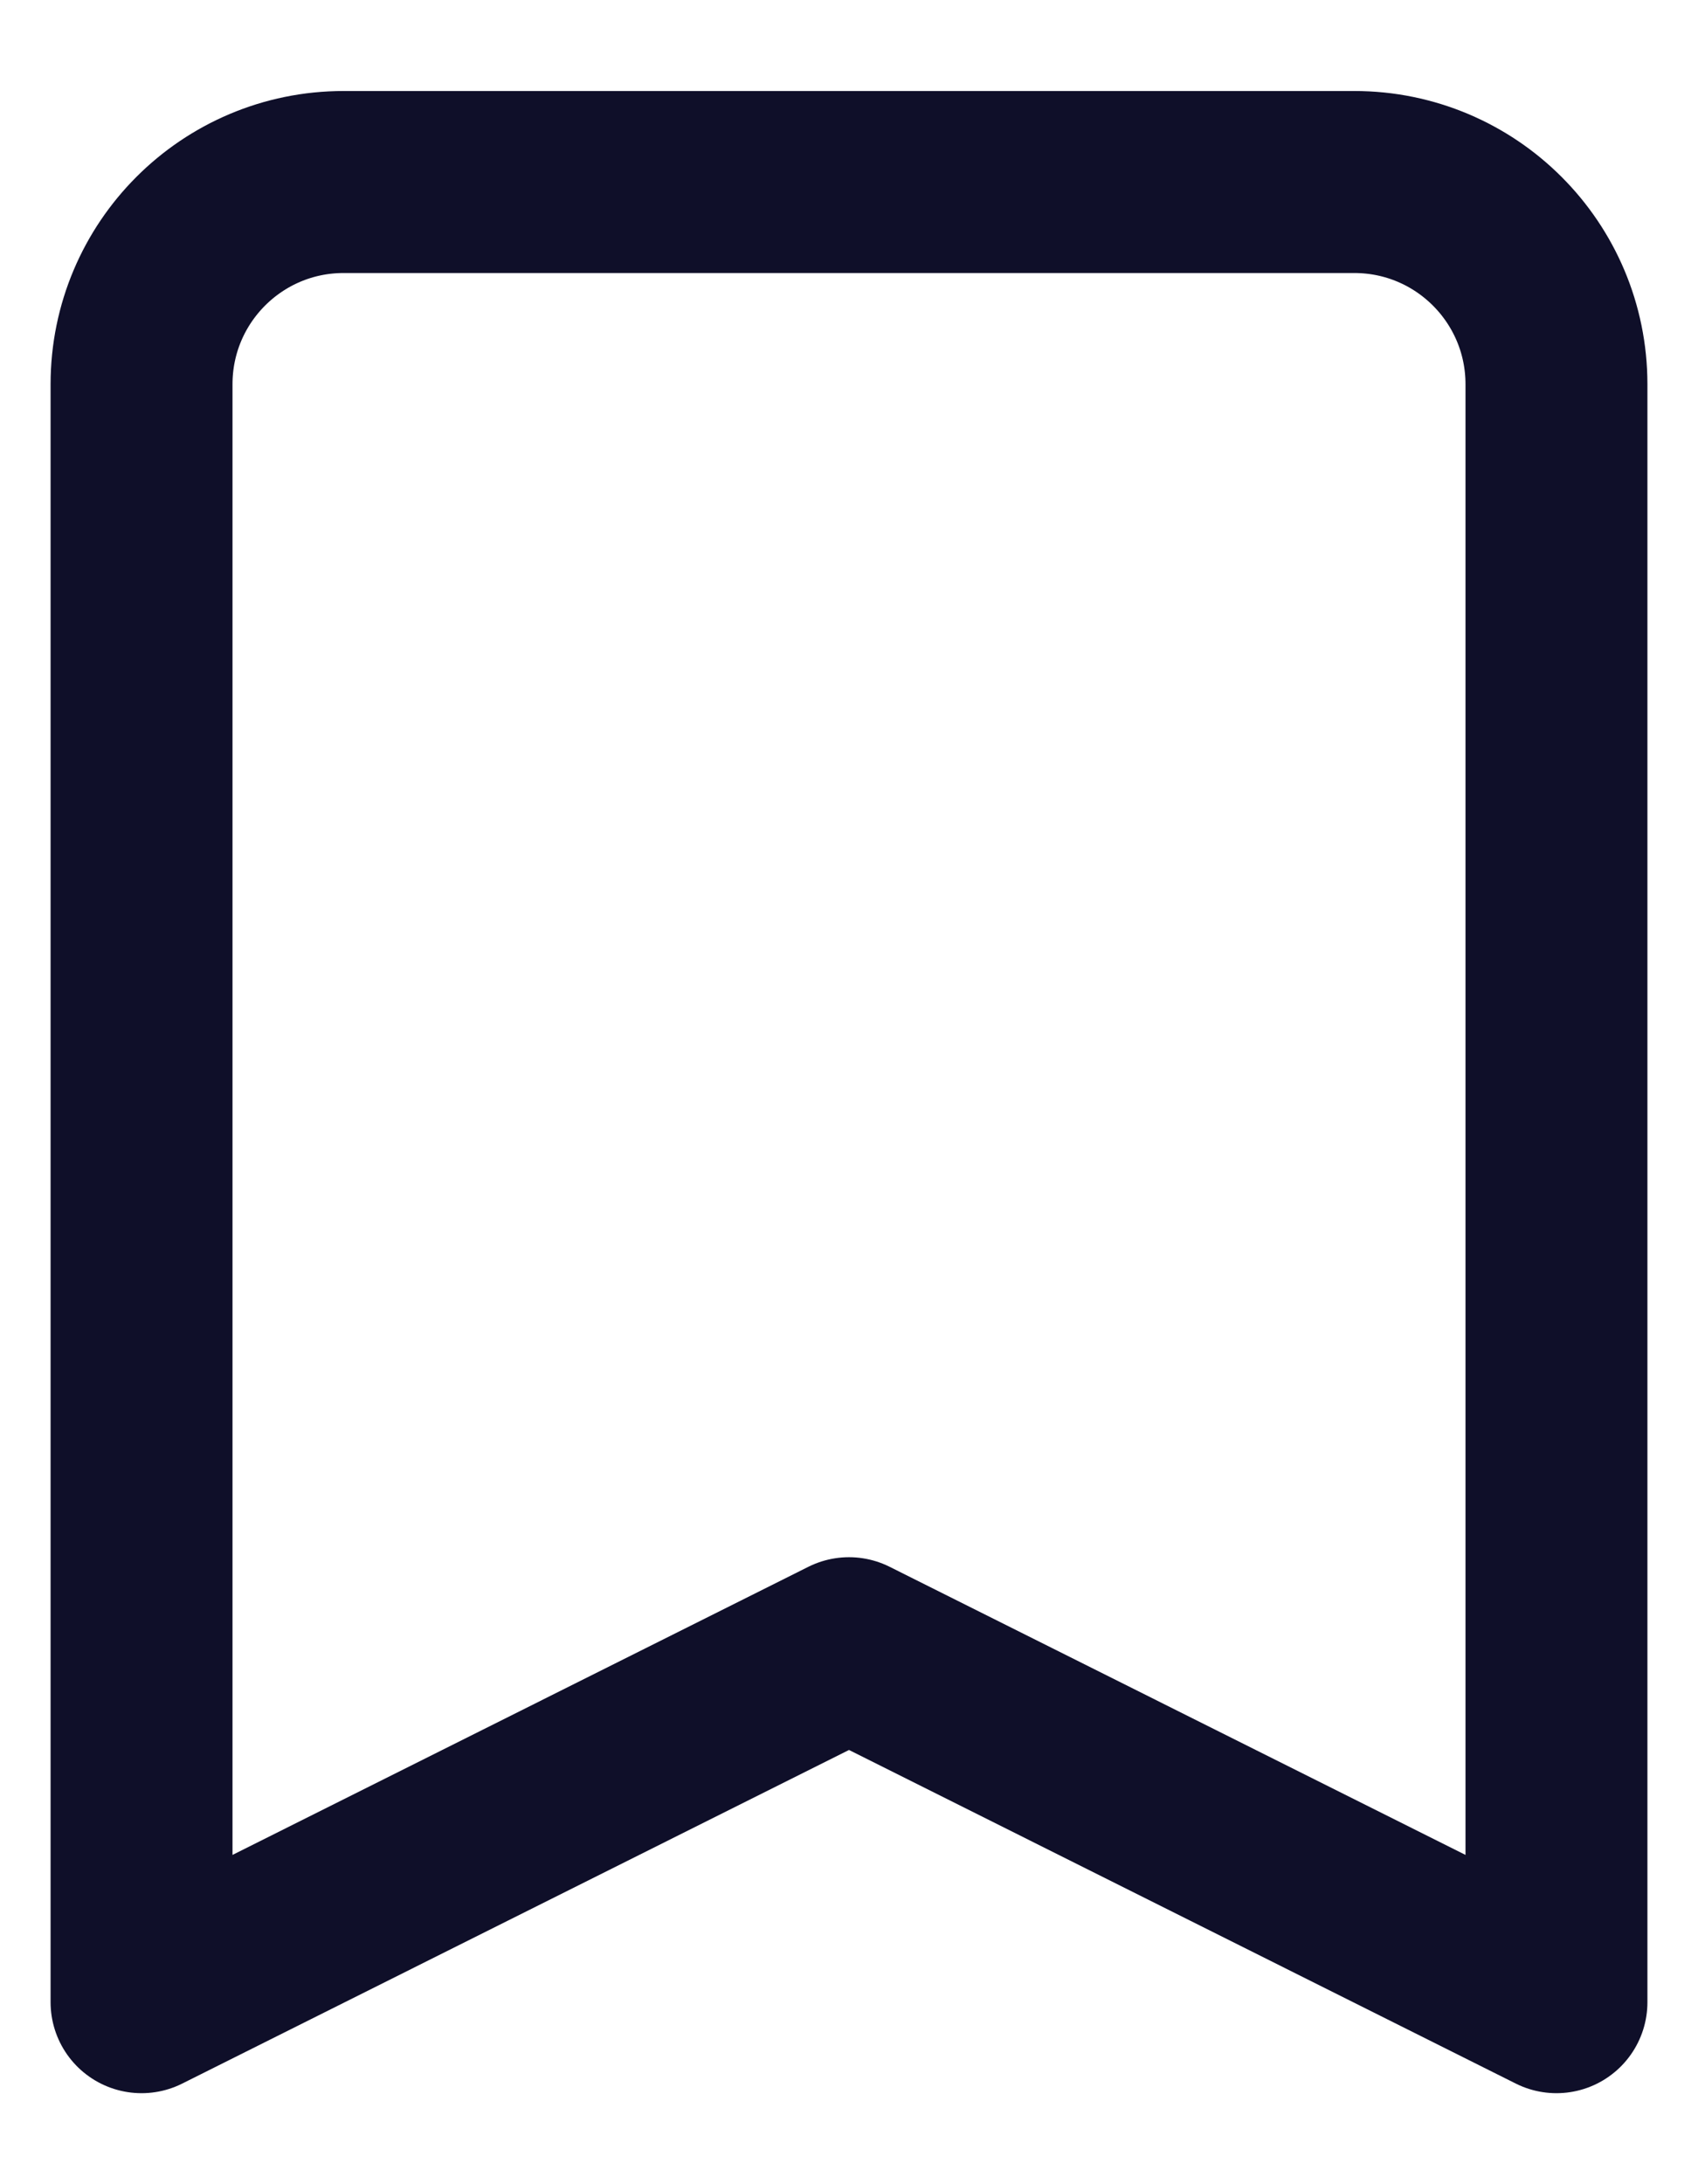 <svg width="14" height="18" viewBox="0 0 14 18" fill="none" xmlns="http://www.w3.org/2000/svg">
<path d="M1.167 3.167C1.167 2.246 1.913 1.5 2.833 1.5H11.166C12.087 1.5 12.833 2.246 12.833 3.167V16.5L7 13.583L1.167 16.5V3.167Z" stroke="#0F0F29" stroke-width="1.5" stroke-linecap="round" stroke-linejoin="round"/>
</svg>
